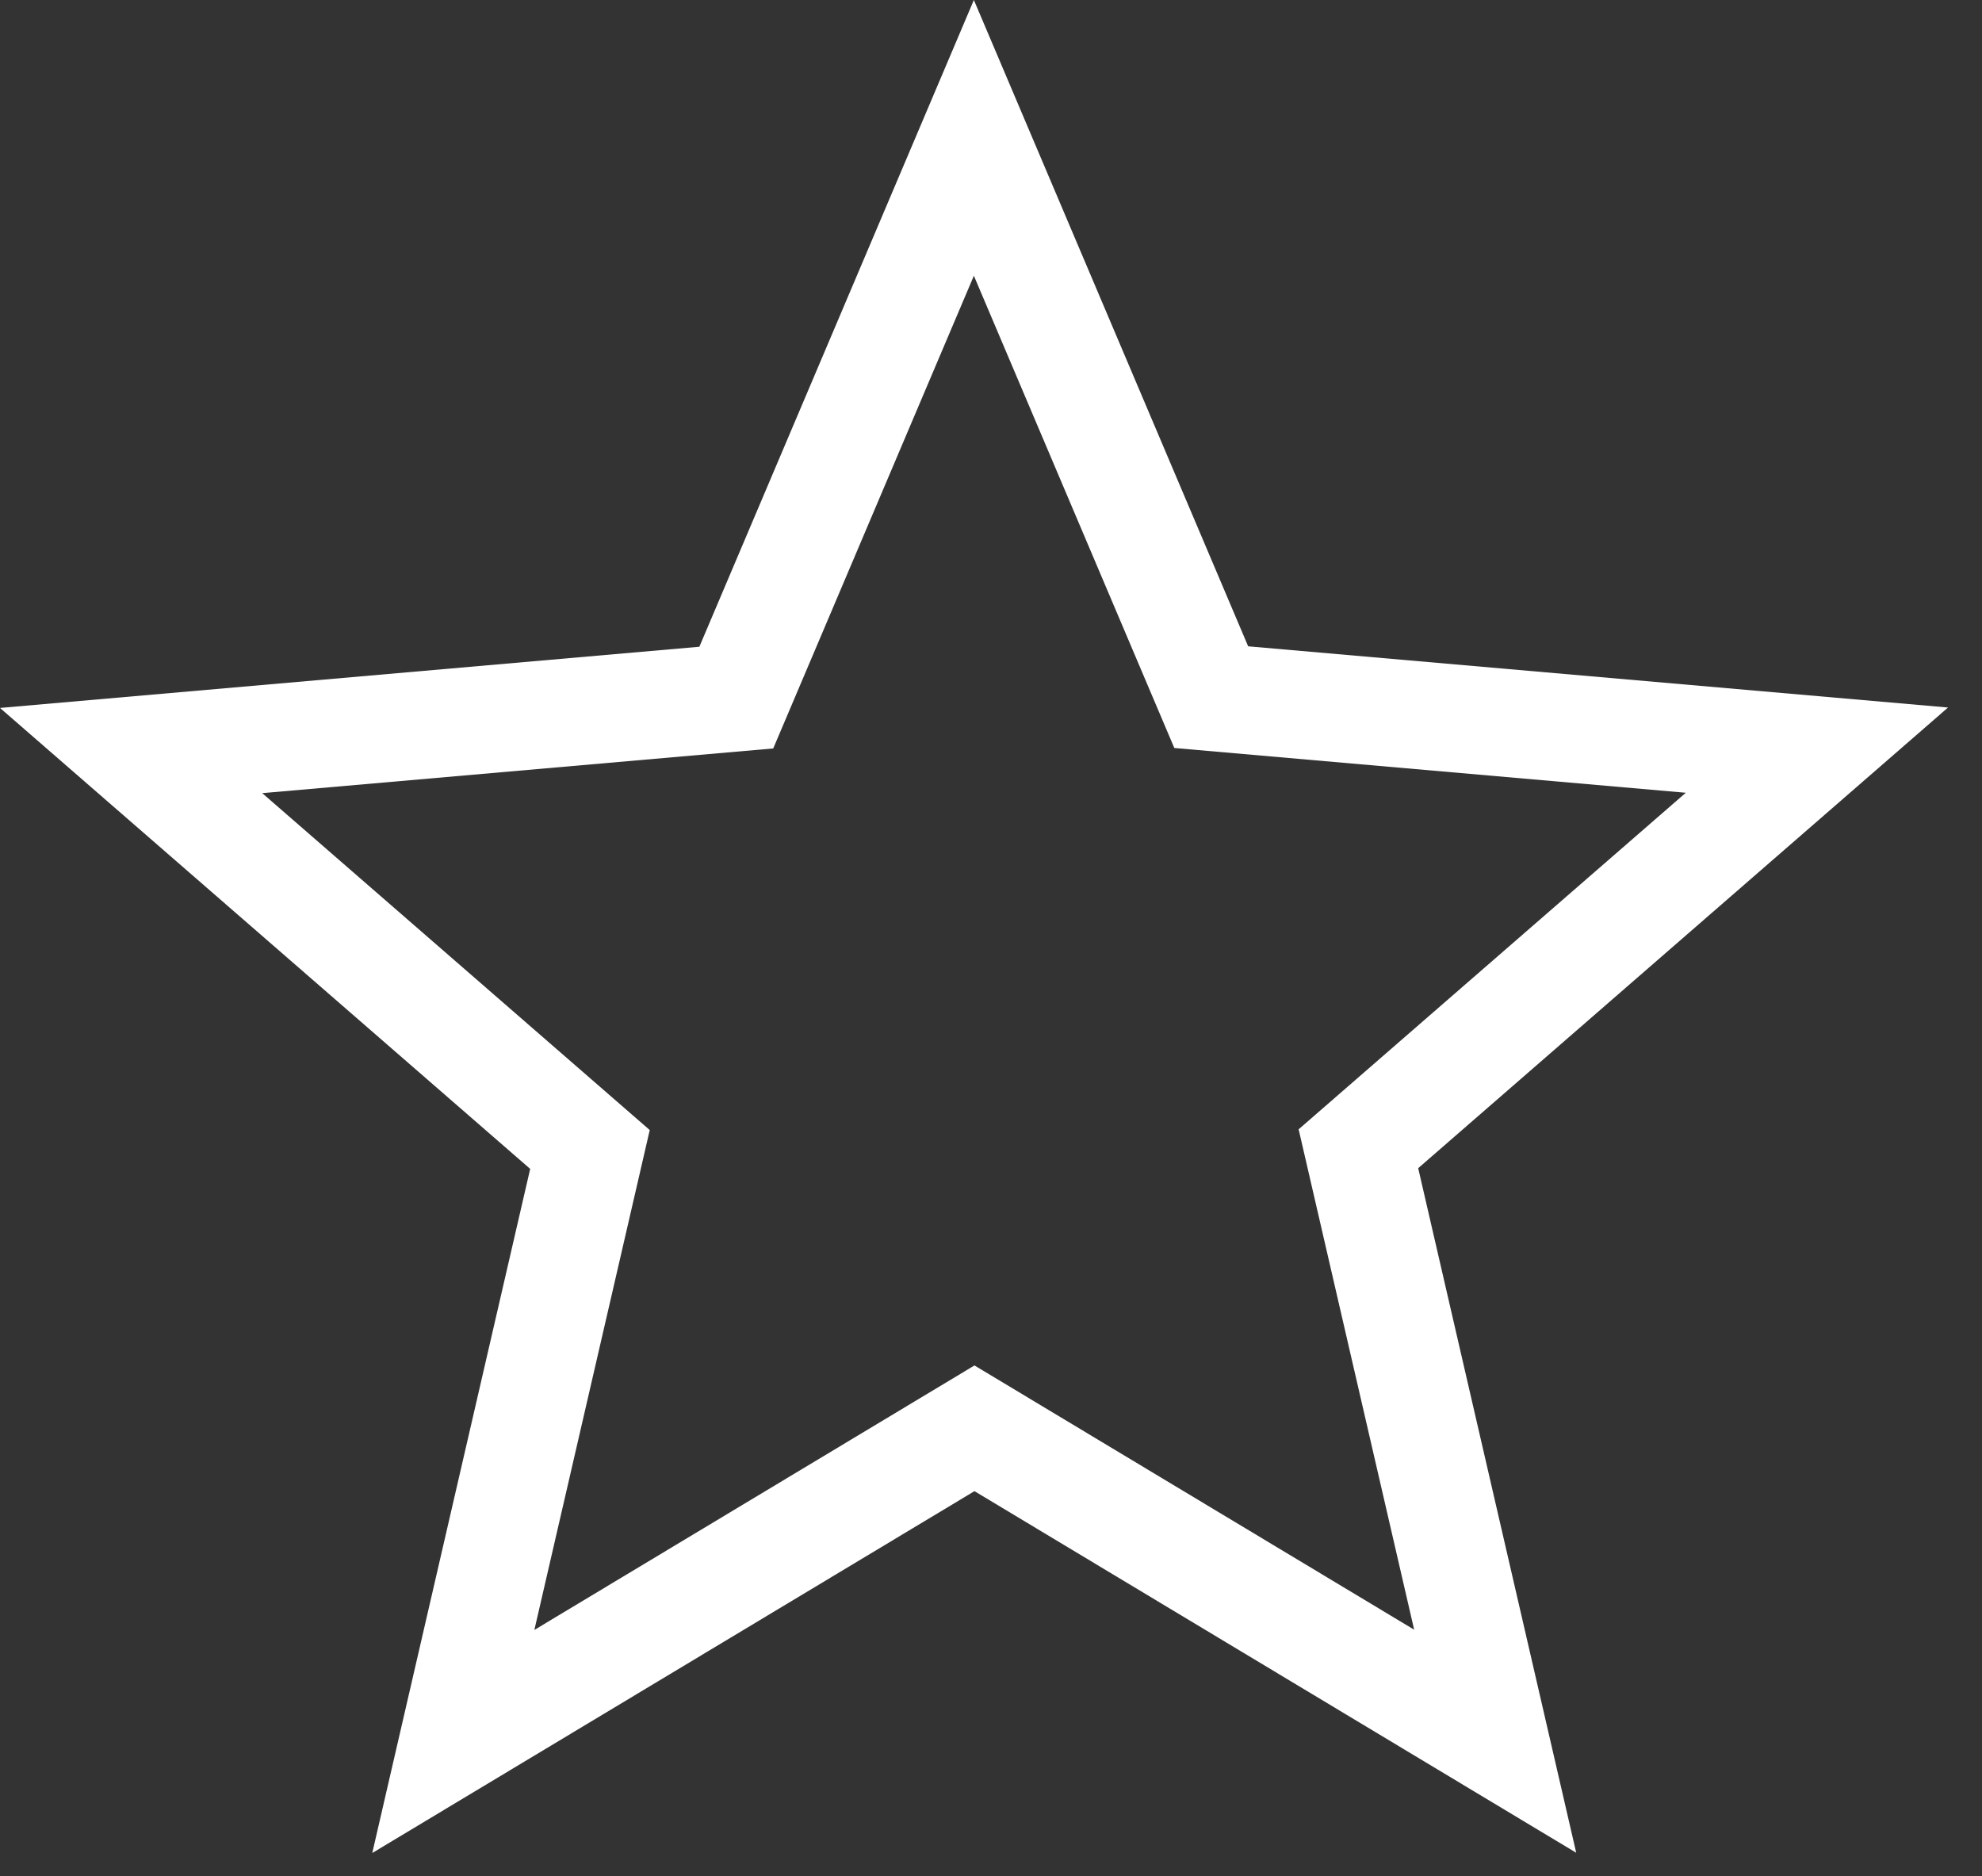 <svg width="56" height="53" viewBox="0 0 56 53" fill="none" xmlns="http://www.w3.org/2000/svg">
<rect x="0" y="0" width="56" height="53" fill="#333333" stroke="none"/>
<path fill-rule="evenodd" clip-rule="evenodd" d="M27.533 42.126L44.535 52.342L40.07 33.002L55.04 19.988L35.266 18.259L27.516 0L19.76 18.271L0 20L14.98 33.022L10.518 52.349L27.533 42.126ZM27.516 7.79L33.179 21.131L47.631 22.396L36.692 31.904L39.956 46.04L27.533 38.575L15.098 46.047L18.358 31.925L7.409 22.407L21.847 21.144L27.516 7.79Z" fill="white"/>
</svg>
